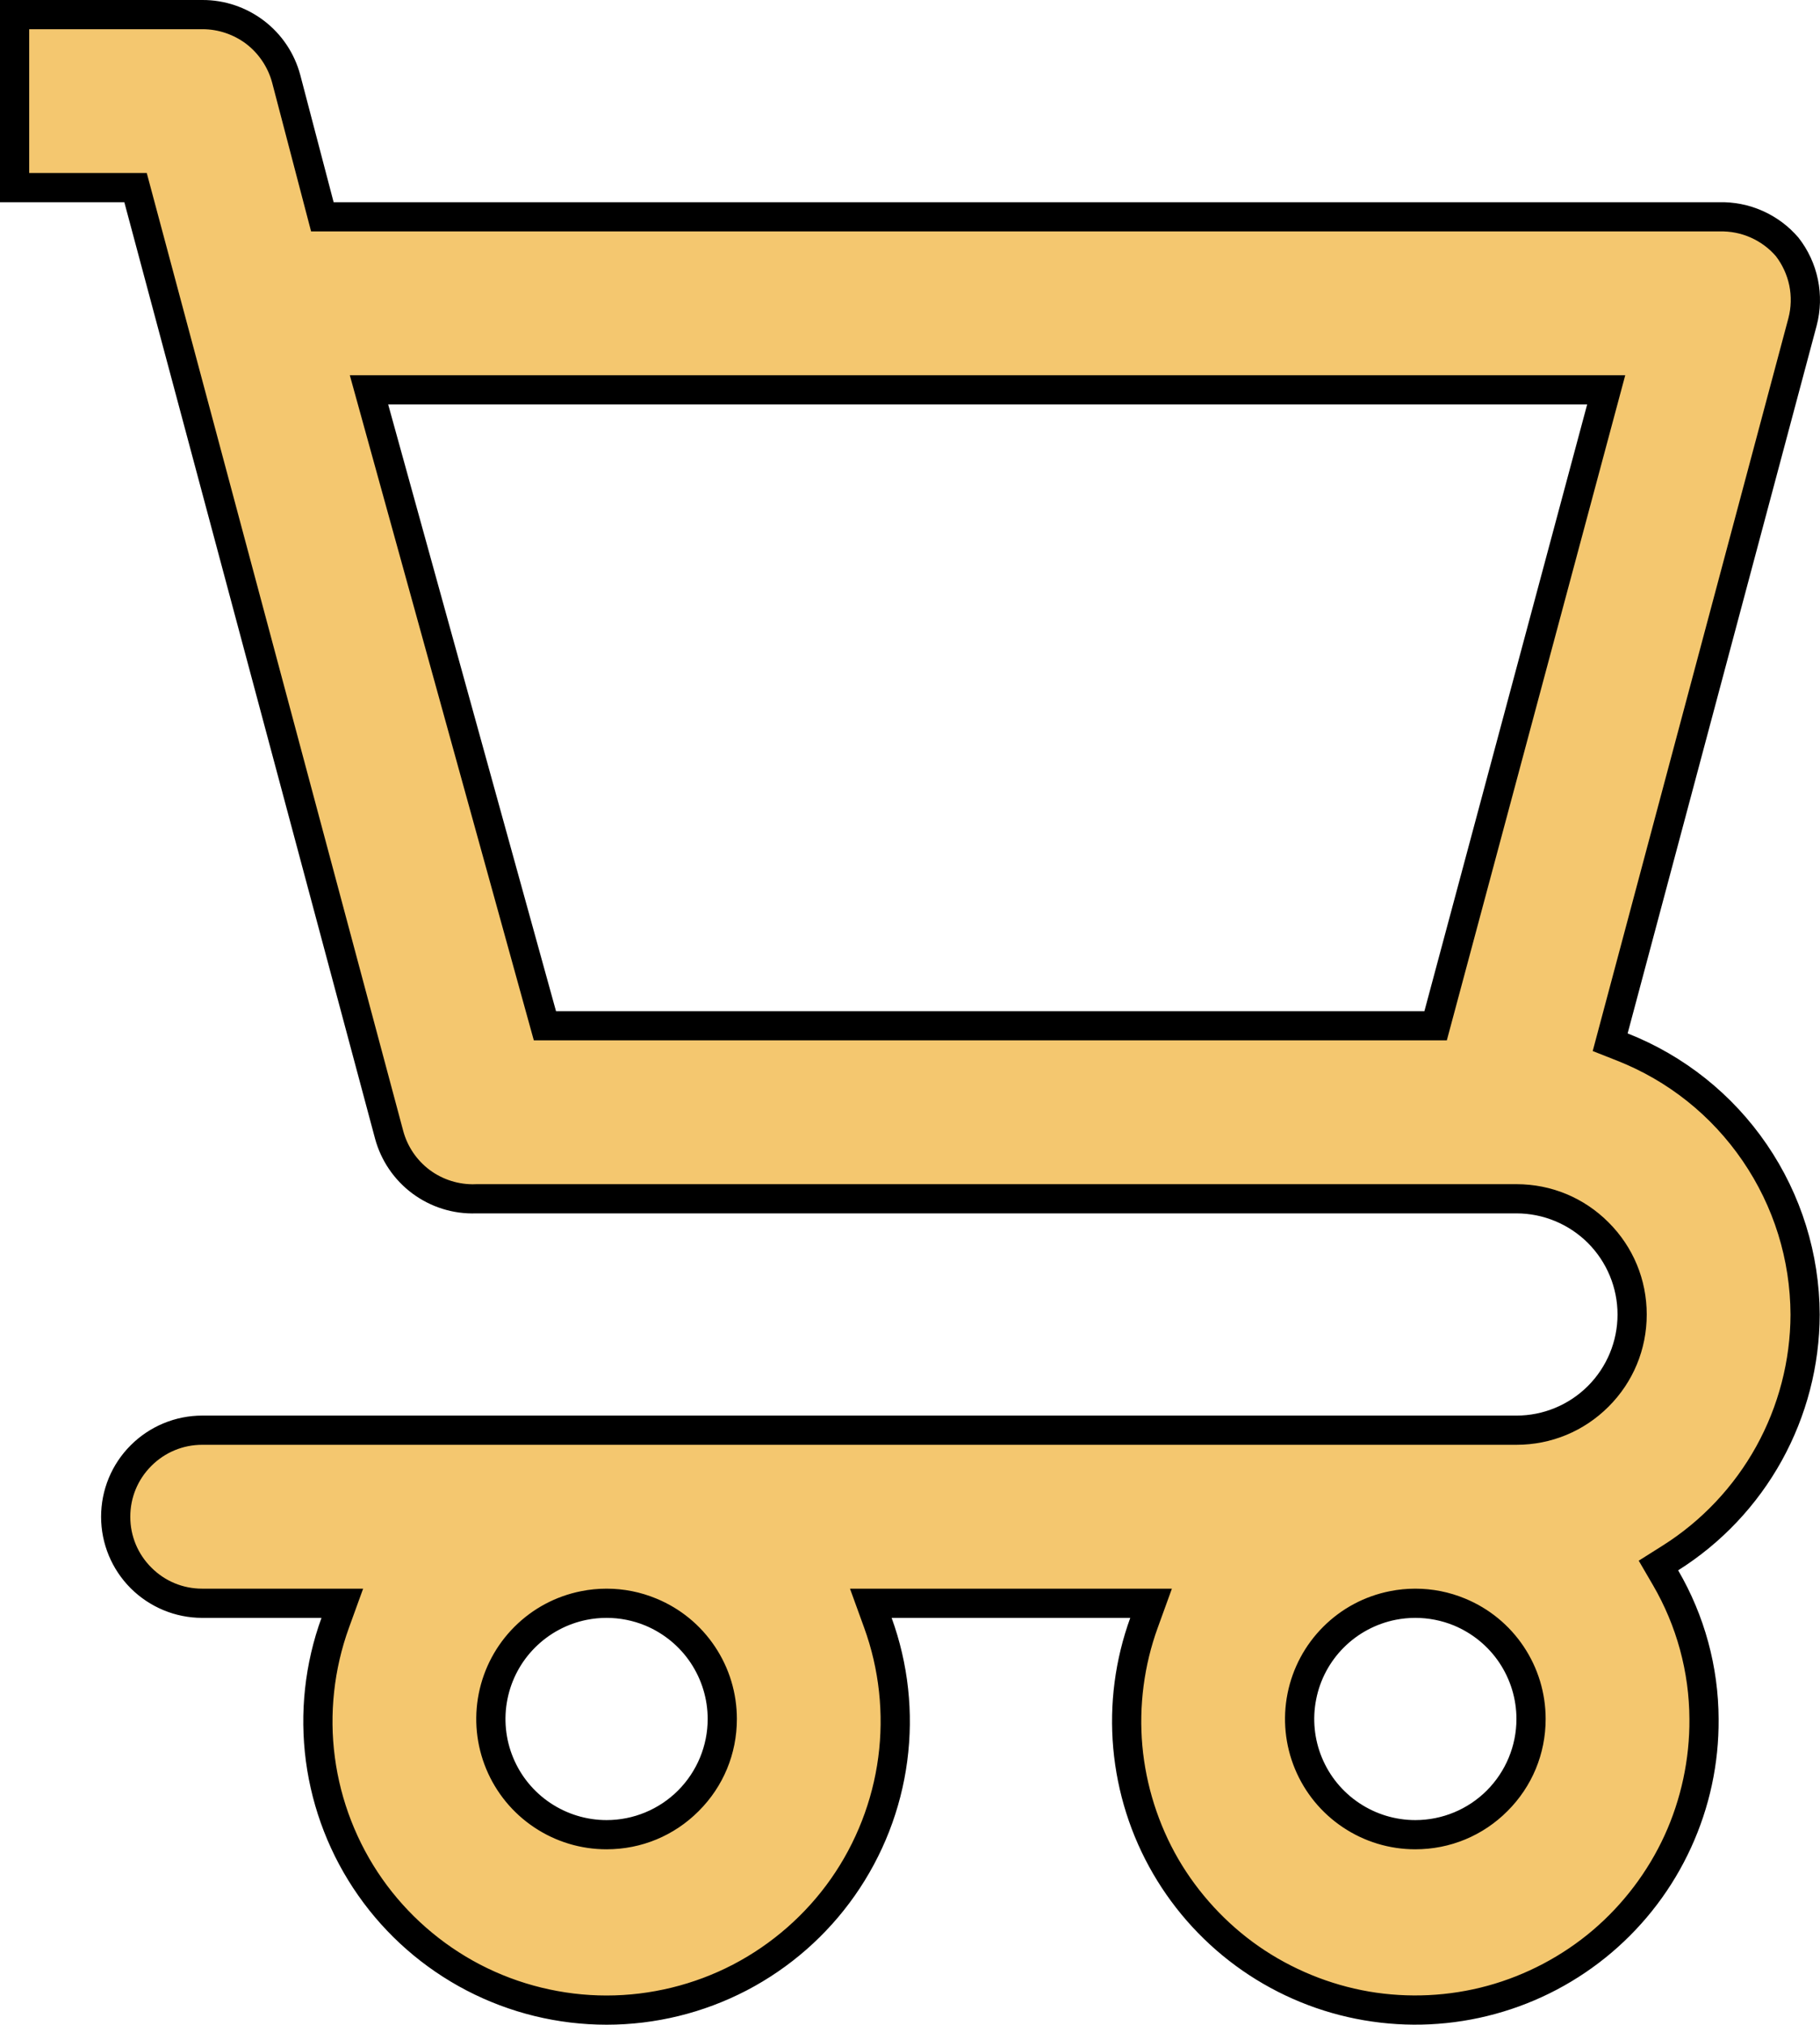<svg xmlns="http://www.w3.org/2000/svg" width="31.165" height="34.663" viewBox="0 0 31.165 34.663">
  <g id="Cart" transform="translate(-4.667 -2.667)">
    <g id="Vector" transform="translate(4.667 2.667)" fill="#f4c76f">
      <path d="M 10.387 34.413 C 9.596 34.413 8.807 34.22 8.105 33.855 C 7.403 33.49 6.793 32.954 6.339 32.307 C 5.885 31.659 5.59 30.902 5.486 30.118 C 5.382 29.334 5.47 28.526 5.74 27.783 L 5.862 27.448 L 5.505 27.448 L 3.462 27.448 C 3.067 27.448 2.695 27.294 2.415 27.014 C 2.135 26.734 1.981 26.362 1.981 25.967 C 1.981 25.571 2.135 25.199 2.415 24.919 C 2.695 24.64 3.067 24.485 3.462 24.485 L 25.967 24.485 C 26.496 24.485 26.993 24.279 27.367 23.905 C 27.742 23.531 27.948 23.034 27.948 22.504 C 27.948 21.975 27.742 21.478 27.367 21.104 C 26.993 20.729 26.496 20.523 25.967 20.523 L 8.154 20.523 L 8.149 20.523 L 8.145 20.523 C 8.128 20.524 8.111 20.524 8.094 20.524 C 7.779 20.524 7.466 20.421 7.213 20.234 C 6.945 20.036 6.75 19.749 6.664 19.427 L 2.371 3.398 L 2.321 3.212 L 2.129 3.212 L 0.25 3.212 L 0.25 0.25 L 3.462 0.25 L 3.47 0.25 C 3.793 0.25 4.112 0.358 4.368 0.554 C 4.627 0.751 4.815 1.032 4.9 1.346 L 5.471 3.526 L 5.52 3.712 L 5.713 3.712 L 29.429 3.712 L 29.433 3.712 L 29.436 3.712 C 29.451 3.712 29.466 3.711 29.48 3.711 C 29.688 3.711 29.89 3.754 30.08 3.838 C 30.28 3.927 30.46 4.061 30.603 4.227 C 30.741 4.404 30.838 4.615 30.884 4.835 C 30.93 5.058 30.924 5.291 30.866 5.511 L 27.629 17.627 L 27.572 17.843 L 27.779 17.925 C 28.703 18.289 29.487 18.914 30.048 19.734 C 30.608 20.554 30.906 21.512 30.91 22.505 C 30.908 23.334 30.694 24.158 30.292 24.884 C 29.89 25.611 29.306 26.23 28.603 26.673 L 28.399 26.801 L 28.52 27.01 C 28.948 27.744 29.176 28.58 29.179 29.43 C 29.184 30.149 29.029 30.874 28.73 31.527 C 28.431 32.18 27.984 32.771 27.436 33.237 C 26.889 33.702 26.233 34.048 25.54 34.237 C 25.115 34.353 24.676 34.412 24.236 34.412 C 23.956 34.412 23.674 34.388 23.399 34.341 C 22.69 34.219 22.004 33.938 21.415 33.528 C 20.825 33.118 20.322 32.573 19.961 31.952 C 19.6 31.331 19.376 30.625 19.312 29.909 C 19.248 29.193 19.344 28.458 19.589 27.783 L 19.71 27.448 L 19.354 27.448 L 15.268 27.448 L 14.912 27.448 L 15.033 27.783 C 15.303 28.527 15.391 29.334 15.287 30.118 C 15.183 30.902 14.889 31.659 14.435 32.307 C 13.981 32.954 13.37 33.49 12.668 33.855 C 11.967 34.22 11.178 34.413 10.387 34.413 Z M 24.235 27.448 C 24.106 27.448 23.976 27.461 23.849 27.486 C 23.463 27.562 23.113 27.75 22.835 28.028 C 22.557 28.306 22.369 28.657 22.292 29.042 C 22.216 29.428 22.255 29.824 22.405 30.187 C 22.556 30.55 22.808 30.858 23.135 31.076 C 23.462 31.294 23.842 31.41 24.235 31.41 C 24.765 31.41 25.262 31.204 25.636 30.83 C 26.011 30.455 26.217 29.958 26.217 29.429 C 26.217 29.036 26.101 28.655 25.883 28.328 C 25.664 28.001 25.357 27.749 24.994 27.599 C 24.752 27.498 24.497 27.448 24.235 27.448 Z M 10.387 27.448 C 10.257 27.448 10.127 27.461 10 27.486 C 9.615 27.562 9.264 27.75 8.986 28.028 C 8.708 28.306 8.52 28.657 8.444 29.042 C 8.367 29.428 8.406 29.824 8.556 30.187 C 8.707 30.55 8.959 30.858 9.286 31.076 C 9.613 31.294 9.993 31.41 10.387 31.41 C 10.916 31.41 11.413 31.204 11.787 30.83 C 12.162 30.455 12.368 29.958 12.368 29.429 C 12.368 29.036 12.252 28.655 12.034 28.328 C 11.815 28.001 11.508 27.749 11.145 27.599 C 10.903 27.498 10.648 27.448 10.387 27.448 Z M 6.319 6.674 L 6.406 6.991 L 9.28 17.378 L 9.331 17.561 L 9.521 17.561 L 24.391 17.561 L 24.583 17.561 L 24.633 17.376 L 27.42 6.989 L 27.504 6.674 L 27.178 6.674 L 6.647 6.674 L 6.319 6.674 Z" stroke="none"/>
      <path d="M 10.387 34.163 C 11.138 34.163 11.887 33.98 12.553 33.633 C 13.219 33.286 13.799 32.778 14.23 32.163 C 14.661 31.548 14.941 30.83 15.039 30.085 C 15.138 29.341 15.055 28.574 14.798 27.868 L 14.555 27.198 L 20.067 27.198 L 19.824 27.868 C 19.591 28.509 19.5 29.207 19.561 29.887 C 19.622 30.566 19.835 31.237 20.177 31.827 C 20.52 32.416 20.997 32.934 21.557 33.323 C 22.117 33.712 22.769 33.979 23.441 34.095 C 24.115 34.21 24.814 34.177 25.474 33.996 C 26.132 33.816 26.754 33.488 27.274 33.046 C 27.794 32.604 28.219 32.043 28.503 31.423 C 28.787 30.803 28.934 30.115 28.929 29.431 C 28.926 28.625 28.71 27.832 28.304 27.136 L 28.061 26.719 L 28.47 26.461 C 29.137 26.041 29.691 25.453 30.073 24.763 C 30.455 24.073 30.658 23.292 30.66 22.506 C 30.656 21.563 30.373 20.654 29.841 19.875 C 29.309 19.097 28.565 18.503 27.687 18.157 L 27.273 17.994 L 30.624 5.447 C 30.672 5.265 30.677 5.071 30.639 4.886 C 30.601 4.705 30.522 4.532 30.409 4.385 C 30.292 4.249 30.143 4.14 29.979 4.067 C 29.81 3.992 29.629 3.957 29.444 3.962 L 29.429 3.962 L 5.327 3.962 L 4.659 1.411 C 4.588 1.15 4.431 0.916 4.217 0.752 C 4.003 0.59 3.738 0.5 3.47 0.5 L 3.462 0.5 L 0.5 0.5 L 0.5 2.962 L 2.513 2.962 L 6.905 19.363 C 6.977 19.63 7.139 19.868 7.362 20.033 C 7.584 20.197 7.86 20.283 8.136 20.274 L 8.154 20.273 L 25.967 20.273 C 26.563 20.273 27.123 20.505 27.544 20.927 C 27.966 21.348 28.198 21.908 28.198 22.504 C 28.198 23.1 27.966 23.661 27.544 24.082 C 27.123 24.503 26.563 24.735 25.967 24.735 L 3.462 24.735 C 3.133 24.735 2.824 24.864 2.592 25.096 C 2.359 25.329 2.231 25.638 2.231 25.967 C 2.231 26.295 2.359 26.605 2.592 26.837 C 2.824 27.07 3.133 27.198 3.462 27.198 L 6.218 27.198 L 5.975 27.868 C 5.719 28.574 5.635 29.341 5.734 30.085 C 5.832 30.83 6.112 31.548 6.543 32.163 C 6.974 32.778 7.554 33.286 8.22 33.633 C 8.887 33.98 9.636 34.163 10.387 34.163 M 24.235 27.198 C 24.53 27.198 24.817 27.255 25.089 27.368 C 25.498 27.537 25.845 27.821 26.091 28.189 C 26.337 28.557 26.467 28.986 26.467 29.429 C 26.467 30.025 26.235 30.585 25.813 31.006 C 25.392 31.428 24.831 31.66 24.235 31.66 C 23.793 31.66 23.364 31.53 22.996 31.284 C 22.628 31.038 22.344 30.692 22.174 30.283 C 22.005 29.874 21.961 29.428 22.047 28.994 C 22.134 28.559 22.345 28.164 22.658 27.851 C 22.971 27.538 23.366 27.327 23.8 27.241 C 23.943 27.212 24.09 27.198 24.235 27.198 M 10.387 27.198 C 10.681 27.198 10.968 27.255 11.24 27.368 C 11.65 27.537 11.996 27.821 12.242 28.189 C 12.488 28.557 12.618 28.986 12.618 29.429 C 12.618 30.025 12.386 30.585 11.964 31.006 C 11.543 31.428 10.983 31.66 10.387 31.66 C 9.944 31.66 9.515 31.53 9.147 31.284 C 8.779 31.038 8.495 30.692 8.325 30.283 C 8.156 29.874 8.112 29.428 8.198 28.994 C 8.285 28.559 8.496 28.164 8.809 27.851 C 9.122 27.538 9.517 27.327 9.951 27.241 C 10.094 27.212 10.241 27.198 10.387 27.198 M 5.99 6.424 L 27.83 6.424 L 24.775 17.811 L 9.141 17.811 L 5.99 6.424 M 10.387 34.663 C 9.552 34.663 8.73 34.462 7.99 34.077 C 7.249 33.691 6.613 33.134 6.134 32.45 C 5.655 31.767 5.348 30.978 5.238 30.151 C 5.129 29.324 5.22 28.482 5.505 27.698 L 3.462 27.698 C 3.003 27.698 2.563 27.515 2.238 27.191 C 1.913 26.866 1.731 26.426 1.731 25.967 C 1.731 25.507 1.913 25.067 2.238 24.743 C 2.563 24.418 3.003 24.235 3.462 24.235 L 25.967 24.235 C 26.426 24.235 26.866 24.053 27.191 23.728 C 27.515 23.404 27.698 22.964 27.698 22.504 C 27.698 22.045 27.515 21.605 27.191 21.28 C 26.866 20.956 26.426 20.773 25.967 20.773 L 8.154 20.773 C 7.763 20.787 7.379 20.667 7.065 20.435 C 6.75 20.202 6.524 19.87 6.422 19.492 L 2.129 3.462 L -2.33276364269841e-06 3.462 L -2.33276364269841e-06 2.206664976256434e-05 L 3.462 2.206664976256434e-05 C 3.844 -0.002 4.216 0.123 4.52 0.355 C 4.824 0.586 5.042 0.912 5.141 1.281 L 5.713 3.462 L 29.429 3.462 C 29.688 3.455 29.945 3.505 30.181 3.61 C 30.418 3.715 30.628 3.871 30.796 4.068 C 30.961 4.278 31.075 4.523 31.129 4.785 C 31.183 5.046 31.176 5.316 31.108 5.574 L 27.871 17.692 C 28.838 18.073 29.668 18.735 30.254 19.593 C 30.841 20.451 31.156 21.465 31.16 22.504 C 31.158 23.379 30.934 24.24 30.511 25.005 C 30.087 25.771 29.477 26.417 28.736 26.884 C 29.187 27.657 29.426 28.534 29.429 29.429 C 29.435 30.189 29.274 30.94 28.957 31.631 C 28.641 32.322 28.177 32.935 27.598 33.427 C 27.019 33.919 26.339 34.278 25.606 34.478 C 24.873 34.679 24.105 34.716 23.356 34.587 C 22.607 34.459 21.896 34.167 21.272 33.734 C 20.648 33.3 20.127 32.735 19.745 32.078 C 19.363 31.421 19.131 30.688 19.063 29.931 C 18.995 29.174 19.095 28.412 19.354 27.698 L 15.268 27.698 C 15.553 28.482 15.645 29.324 15.535 30.151 C 15.426 30.978 15.118 31.767 14.639 32.45 C 14.16 33.134 13.524 33.691 12.784 34.077 C 12.043 34.462 11.221 34.663 10.387 34.663 Z M 24.235 27.698 C 24.123 27.698 24.01 27.709 23.898 27.731 C 23.562 27.798 23.253 27.963 23.011 28.205 C 22.769 28.447 22.604 28.755 22.538 29.091 C 22.471 29.427 22.505 29.775 22.636 30.091 C 22.767 30.408 22.989 30.678 23.274 30.868 C 23.558 31.058 23.893 31.16 24.235 31.16 C 24.695 31.16 25.135 30.978 25.46 30.653 C 25.784 30.328 25.967 29.888 25.967 29.429 C 25.967 29.086 25.865 28.752 25.675 28.467 C 25.485 28.182 25.214 27.961 24.898 27.829 C 24.687 27.742 24.462 27.698 24.235 27.698 Z M 10.387 27.698 C 10.274 27.698 10.161 27.709 10.049 27.731 C 9.713 27.798 9.405 27.963 9.163 28.205 C 8.92 28.447 8.756 28.755 8.689 29.091 C 8.622 29.427 8.656 29.775 8.787 30.091 C 8.918 30.408 9.14 30.678 9.425 30.868 C 9.71 31.058 10.044 31.16 10.387 31.16 C 10.846 31.16 11.286 30.978 11.611 30.653 C 11.935 30.328 12.118 29.888 12.118 29.429 C 12.118 29.086 12.016 28.752 11.826 28.467 C 11.636 28.182 11.365 27.961 11.049 27.829 C 10.838 27.742 10.613 27.698 10.387 27.698 Z M 6.647 6.924 L 9.521 17.311 L 24.391 17.311 L 27.178 6.924 L 6.647 6.924 Z" stroke="none" fill="#000"/>
    </g>
  </g>
</svg>
